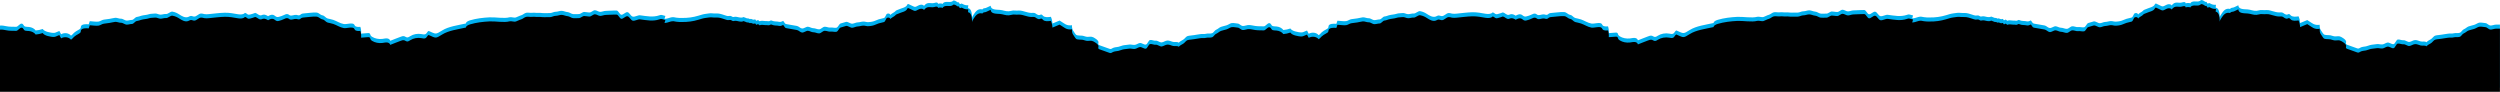 <?xml version="1.0" encoding="UTF-8"?>
<svg xmlns="http://www.w3.org/2000/svg" id="uuid-0f3f25c8-e703-4cdb-bd08-33d7bc589d62" data-name="Layer 2" viewBox="0 0 1231.87 45.23">
  <g id="uuid-e2cec5cd-07d8-4823-a4a3-f3d6d7a9e666" data-name="menu_specials">
    <path d="M1231.87,43.23H0V12.61s.83-.07,1.38,0c.74.09,2.72.56,3.72.54.82-.01,1.92.07,2.87.06.85-.01,1.71-1.55,2.63-1.57,1.03-.01.88,1.22,1.86,1.47.57.15,1.2.11,1.8.17,1.39.13,2.67.8,3.32,1.74,1.2-.09,2.37-.35,3.45-.74.51.75,1.49,1.19,2.51,1.47.9.24,2.37.55,3.31.43.31-.04.58-.15.85-.27.52-.21,1.03-.43,1.55-.65.29.54.57,1.08.86,1.63.72-.45,1.72-.65,2.64-.52s1.76.58,2.22,1.19c.67-.39.99-.9,1.49-1.38.59-.55,1.42-1.02,2.16-1.43.45-.25.93-.51,1.11-.91.11-.27.06-.57.15-.85.35-1.1,2.36-1.17,3.84-1,.17-.52.34-1.04.51-1.56,1.25.05,3.09.39,4.29.21,1-.15,1.68-.85,2.69-.97.92-.12,1.84-.28,2.77-.38.92-.09,1.84-.45,2.77-.52.92-.08,1.95.49,2.88.45.93-.04,1.89.93,2.83.93.85-.01,1.71-.33,2.57-.34.86-.02,1.54-1.36,2.38-1.45.85-.09,1.33-.35,2.14-.58,1.26-.38,2.67-.35,3.9-.78.87-.31,1.97-.18,2.87-.33.91-.16,1.88.57,2.82.55.92-.03,1.77-.4,2.71-.32.91.07,2.17-1.31,3.09-1.18,1.54.29,2.43.76,3.52,1.47,1.05.68,2.7,1.72,4.22,1.19.5-.17.91-.52,1.45-.53.47-.01.88.25,1.34.31,1.42.18,2.22-1.45,3.66-1.51.53-.02,1.04.18,1.56.29.72.14,1.49.08,2.23.01,2.62-.23,5.22-.63,7.85-.68,2.26-.05,4.39.38,6.57.75,1.21.21,2.73.14,3.33-.68.74,0,1.08.81,1.82.9.23.02.46-.03.68-.08.9-.22,1.77-.49,2.61-.82,1.08.27,1.78,1.43,2.89,1.21.3-.05.55-.21.83-.29.9-.26,1.85.24,2.6.71.75-.45,1.71-.92,2.58-.63.73.24,1.12.94,1.91,1.04.3.03.61-.04.91-.11.85-.21,1.54-.46,2.28-.81.63-.29,1.43-.76,2.21-.43.3.13.5.37.8.51.95.45,2.14-.36,3.24-.22.53.06,1.06.34,1.55.19.33-.1.52-.35.78-.53.48-.32,1.16-.38,1.8-.42.87-.05,1.82-.17,2.77-.27,1.01-.1,2.01-.18,2.91-.12,1.46.08,1.79,1.16,3.15,1.4.98.18,1.5,1.26,2.45,1.53.95.26,1.87.38,2.79.69,1.75.6,3.24,1.69,5.16,2.04,1.36.25,4.14-.82,5.07.15.2.21.26.49.44.72.51.62,1.7.61,2.67.52.35,1.08.47,2.21.36,3.33,1.12-.09,2.23-.17,3.35-.25.23-.02.46-.03.66.04.5.17.48.7.68,1.08.15.3.46.53.78.73,1.38.85,3.24,1.23,4.99,1.01.82-.1,1.63-.33,2.45-.23.81.1,1.32.59,1.46,1.17,1.55-.7,3.27-1.21,4.89-1.9.65-.28,1.43-.56,2.11-.33.42.14.71.45,1.16.54.65.12,1.23-.31,1.74-.63,1.5-.97,3.61-1.35,5.52-1,.59.11,1.22.28,1.77.09.86-.29.94-1.24,1.7-1.66,3.72,1.63,3.31,1.89,6.69-.21,3.2-2,7.62-2.53,11.7-3.44.04-.8,1.14-1.29,2.13-1.59,3.01-.89,6.26-1.27,9.5-1.44,2.9-.15,7.21.71,9.86-.03.85-.24,2.22.38,3.16.07.9-.3,1.64-.79,2.55-1.03.92-.25,1.6-1.07,2.54-1.26.93-.19,2.05.15,3,.01.95-.14,1.96.14,2.92.04.97-.09,1.92.17,2.89.12.97-.05,1.88,0,2.86-.01.97-.02,1.9-.68,2.87-.66.97.02,1.97-.51,2.94-.46.97.04,1.9.57,2.86.63.97.07,1.82.91,2.78.99.88.08,1.86-.04,2.73-.01.89.04,1.82-1.04,2.7-1.05.89,0,1.77.28,2.65.26.88-.03,1.7-1.08,2.59-1.11.88-.03,1.82.84,2.7.81.88-.03,1.76-.48,2.64-.49.88-.02,1.8-.13,2.68-.11.88.01,1.83-.13,2.71-.07.88.05,1.46,1.99,2.34,2.09.87.1,2.12-1.43,2.99-1.28,1.07.19,1.6,2,2.66,2.21,1.06.21,2.51-.8,3.59-.66,3.21.41,6.31,1.1,9.49,0,.27-.09.55-.2.86-.2.21,0,.42.06.62.11.49.14.99.27,1.48.41-.14.49-.29.97-.44,1.46,1.09-.01,2.07-.45,3.09-.72,1.07-.28,1.72-.12,2.73.1.84.17,1.83.12,2.73.14,2.79.06,5.6-.32,8.19-1.12,1.22-.37,2.37-.75,3.68-.91.77-.09,2.22-.36,2.97-.25,1.12.17,2.31-.02,3.42.14,1.22.18,2.46.7,3.62,1.04.26.08.53.16.82.17.5.02,1.03-.16,1.5-.02.39.13.65.46,1.07.49.22.02.44-.05.65-.09.75-.13,1.52.1,2.26.26.74.16,1.62.22,2.2-.16.08-.06,1.41.59,1.67.64.33.07.65.01.97.11.22.08.39.32.67.25.1-.03.18-.1.29-.11.1-.01.2.03.29.08.48.23,1.09.47,1.58.25.07-.03.14-.07.22-.07.1.01.16.09.2.15.12.19.24.37.36.55.33-.08.65-.21.92-.37.25.2.5.39.76.59.92-.35,1.69-.21,2.64-.1.37.05.72-.01,1.09.03.38.05.78.14,1.15,0,.25-.1.43-.31.72-.33.21-.02.4.08.59.16,1.11.49,2.29.25,3.42.53.7.18,1.42-.15,2.02-.47.26.37.52.73.78,1.1.09.12.18.25.32.34.16.09.36.13.56.17,1.7.33,3.39.59,5.09.89.91.16,1.6,1.14,2.51,1.25.93.12,2.02-.92,2.94-.86.9.05,1.75.75,2.7.73.91-.02,1.93.62,2.86.55.92-.08,1.67-1.15,2.59-1.27.92-.11,2.03.54,2.94.4.91-.14,2.01.25,2.9.09.92-.16,1.3-1.96,2.18-2.13.93-.17,1.74-.6,2.61-.76.91-.17,2.15.96,3.04.9.92-.07,1.79-.63,2.69-.65.92-.01,1.8-.38,2.7-.41.91-.04,1.84.4,2.74.27.29-.04,1.36-.05,2.59-.46.72-.25,1.49-.62,2.35-.92.8-.27,1.73-.36,2.52-.63.87-.29.93-1.89,1.65-2.13,1.17-.37,1.52.4,1.64.72-.06-.62,1.97-1.36,2.35-1.92.37-.54.88-.52,1.65-.89,1.39-.67,3.6-.92,4.17-2.23.07-.18.16-.39.39-.44.17-.03.34.05.49.12.72.34,1.44.68,2.16,1.02.28.14.58.27.91.25.19-.01.36-.07.52-.14.65-.28,1.22-.7,1.94-.87.72-.18,1.69,0,1.89.55.49-.59,1.07-1.23,1.97-1.38,1.05-.17,1.96.22,3.04-.06.4-.11.8-.27,1.22-.24.42.03.82.37.63.65.77-.24,1.67-.25,2.44,0,.04-.66,1.11-.97,1.98-.96.9,0,1.93.2,2.7-.26.34-.21.35-.43.8-.42.41.02.89.28,1.17.49.17.12.32.25.51.35.2.09.46.13.66.04.21.12.23.35.3.53.07.2.32.4.55.32.11-.04.18-.12.28-.17.28-.14.63.05.9.21.75.46,1.75.67,2.71.57-.1.01-.14,1.33-.14,1.46,1.92.04,1.99,3.81,1.95,4.88.08-.66.48-1.28.88-1.88.84-1.25,1.94-2.99,4.26-2.41.27-.65,1.03-.52,1.65-.71.82-.26,1.58-.8,2.39-1.11.1,2.06,2.68,1.92,4.56,2.05,1.51.1,2.92.82,4.42.68.7-.06,1.35-.31,2.05-.38.59-.06,1.23.07,1.81.06.72-.01,1.31-.11,2.05.01,1.24.2,2.45.7,3.63.93.53.1,1.07.2,1.61.2.46,0,.92-.1,1.35,0,.52.11.88.44,1.29.71.4.26.97.48,1.45.3.2-.07.36-.2.58-.23.48-.06.76.38,1.05.67.84.82,2.5.68,3.84.46.46,1.07.72,2.19.76,3.32,1.17-.5,2.35-.99,3.53-1.48.74.48,1.48.96,2.21,1.43.28.18.56.36.87.51.88.43,2,.56,3.01.36-.02.8.04,1.94.58,2.66.47.63.85,1.43,1.42,2.02.58.58,2.51.34,3.37.53.76.17,1.37.47,2.16.53.74.05,1.47-.17,2.22-.03.59.1,1.07.41,1.54.7.87.55,1.83,1.23,1.77,2.09-.03.38-.24.8.05,1.11.14.15.36.23.58.31,1.55.55,3.1,1.11,4.66,1.66.23.08.48.17.74.15.34-.03.6-.23.87-.39.86-.51,1.88-.48,2.88-.68.95-.19,1.81-.67,2.78-.8.87-.11,1.75-.21,2.62-.32.88-.12,1.87.27,2.74.15.88-.11,1.62-.8,2.5-.92.88-.11,2.01.92,2.88.8.88-.11,1.31-2.18,2.19-2.29.88-.11,1.91.47,2.78.35.88-.11,2.02.96,2.9.85.97-.13,1.82-.9,2.84-.93,1.05-.04,1.84.49,2.78.68.98.21,2.09-.21,2.77.4.61-.63,1.3-1.03,2.13-1.46.81-.43,1.33-1.54,2.28-1.83.92-.28,2.12-.24,3.1-.45.97-.22,2.02-.26,2.97-.47.93-.21,2.05.07,2.92-.19.89-.28,2.17.04,3.02-.28.86-.31,1.21-1.42,2.07-1.75.84-.33,1.43-1.06,2.3-1.38.85-.31,1.84-.47,2.73-.75.97-.3,1.82-1.03,2.6-1.12.96-.11,2.08.18,2.96.24.85.06,1.51,1.12,2.49,1.19.69.06,1.51-.3,2.37-.42.02,0,.04-.01.06-.01.09,0,.17-.02.25-.02.01,0,.03-.01.04,0,.1-.01.22-.01.34-.01.24,0,.49.01.7.04.22.03.53.08.9.15.9.17,2.11.4,2.82.39.82-.01,1.93.07,2.87.06.86-.02,1.71-1.56,2.63-1.57,1.04-.01.88,1.21,1.86,1.47.58.15,1.2.11,1.8.17,1.39.13,2.68.8,3.33,1.74,1.19-.1,2.37-.35,3.45-.75.5.75,1.49,1.2,2.5,1.47.9.24,2.38.56,3.31.44.31-.04.59-.16.86-.27.51-.22,1.03-.43,1.54-.65.29.54.58,1.08.86,1.62.73-.45,1.72-.64,2.64-.52.93.13,1.76.58,2.23,1.2.66-.39.98-.91,1.49-1.38.58-.55,1.41-1.02,2.16-1.44.44-.24.93-.5,1.1-.9.12-.27.07-.57.15-.85.35-1.1,2.37-1.18,3.85-1.01.17-.51.34-1.03.5-1.55,1.26.04,3.09.38,4.29.21,1.01-.15,1.68-.86,2.69-.98.92-.11,1.85-.28,2.77-.37.93-.1,1.84-.45,2.77-.53.93-.07,1.95.5,2.89.46.93-.05,1.89.93,2.82.92.85,0,1.71-.33,2.57-.34s1.55-1.36,2.39-1.45c.85-.08,1.33-.34,2.13-.58,1.26-.37,2.68-.34,3.91-.77.86-.31,1.97-.19,2.86-.34.92-.15,1.89.58,2.82.55.92-.02,1.77-.39,2.71-.32.92.07,2.17-1.3,3.1-1.17,1.53.29,2.42.76,3.52,1.47,1.05.68,2.69,1.72,4.22,1.19.49-.17.9-.52,1.45-.53.47,0,.87.25,1.33.31,1.42.18,2.23-1.45,3.66-1.52.54-.02,1.04.19,1.56.3.73.14,1.49.07,2.24.01,2.61-.23,5.21-.63,7.85-.69,2.25-.04,4.38.39,6.57.76,1.2.2,2.72.13,3.32-.68.75,0,1.09.81,1.83.89.22.03.45-.02.67-.07.9-.22,1.78-.5,2.61-.83,1.09.28,1.79,1.43,2.9,1.22.29-.06.54-.21.82-.29.91-.26,1.86.23,2.6.7.75-.44,1.71-.91,2.59-.62.73.23,1.12.94,1.9,1.03.31.04.62-.03.91-.1.85-.21,1.55-.46,2.29-.81.63-.29,1.42-.77,2.2-.43.31.13.5.37.81.51.94.44,2.14-.36,3.24-.23.52.07,1.05.34,1.55.19.32-.09.51-.35.78-.53.47-.32,1.16-.37,1.79-.41.87-.05,1.82-.17,2.78-.27,1-.1,2.01-.18,2.91-.13,1.45.09,1.78,1.17,3.15,1.41.97.17,1.5,1.26,2.44,1.52.95.27,1.88.38,2.8.7,1.75.59,3.24,1.69,5.16,2.04,1.36.24,4.13-.82,5.06.14.21.22.26.5.45.72.51.63,1.7.61,2.67.52.34,1.09.46,2.22.35,3.33,1.12-.08,2.24-.16,3.36-.25.22-.01.45-.02.66.05.49.17.48.69.67,1.08.16.29.46.53.79.73,1.37.85,3.23,1.22,4.98,1.01.82-.11,1.64-.33,2.46-.24.81.11,1.31.6,1.45,1.18,1.56-.7,3.27-1.22,4.89-1.91.65-.27,1.43-.56,2.11-.32.42.14.72.45,1.16.53.65.12,1.23-.3,1.74-.63,1.5-.96,3.62-1.34,5.53-.99.58.1,1.21.27,1.76.09.86-.29.95-1.24,1.71-1.67,3.72,1.63,3.31,1.9,6.68-.21,3.2-2,7.63-2.52,11.7-3.43.05-.8,1.15-1.3,2.13-1.59,3.02-.89,6.27-1.27,9.5-1.44,2.9-.15,7.22.7,9.86-.03.86-.24,2.23.38,3.17.07.89-.3,1.63-.8,2.54-1.04.92-.24,1.61-1.07,2.54-1.26.94-.18,2.05.16,3,.02.95-.14,1.97.13,2.93.04.96-.09,1.92.17,2.89.12.96-.05,1.88,0,2.85-.02.97-.01,1.91-.67,2.88-.65.97.01,1.97-.51,2.94-.47.97.04,1.89.58,2.85.64.98.06,1.82.91,2.78.99.89.07,1.86-.04,2.74-.01.88.03,1.82-1.05,2.7-1.05s1.76.28,2.65.25c.88-.02,1.7-1.07,2.58-1.11.88-.03,1.82.84,2.71.82.88-.03,1.75-.48,2.64-.5.87-.01,1.79-.12,2.68-.11.87.01,1.82-.12,2.71-.07.87.05,1.46,2,2.34,2.1.86.09,2.12-1.43,2.99-1.28,1.06.19,1.59,2,2.65,2.21,1.06.2,2.52-.8,3.6-.67,3.21.42,6.3,1.1,9.48.01.28-.09.56-.2.86-.2.21,0,.42.05.62.11.5.14.99.27,1.49.41-.15.48-.3.97-.44,1.45,1.08,0,2.06-.45,3.08-.71,1.08-.29,1.73-.12,2.73.09.84.18,1.83.13,2.73.15,2.8.06,5.61-.33,8.2-1.12,1.22-.38,2.36-.76,3.67-.91.77-.09,2.23-.37,2.97-.26,1.12.17,2.32-.01,3.42.15,1.22.18,2.47.7,3.62,1.03.27.08.54.16.82.18.51.02,1.04-.16,1.51-.02.39.12.65.45,1.07.49.22.02.43-.05.65-.09.74-.13,1.51.1,2.25.26.74.15,1.63.22,2.2-.16.09-.06,1.42.59,1.67.64.33.06.66,0,.97.11.22.08.39.31.67.24.1-.02.18-.09.29-.1.11-.02.21.03.3.07.48.23,1.08.47,1.57.25.07-.03.14-.07.22-.06.1.01.16.08.2.15.13.18.24.36.36.55.34-.08.65-.21.92-.38.26.2.51.4.76.6.93-.36,1.69-.22,2.65-.1.36.04.71,0,1.08.03.38.04.79.14,1.15-.01.25-.1.44-.3.72-.33.21-.01.41.09.59.17,1.12.49,2.3.24,3.42.53.7.17,1.42-.15,2.03-.47.26.37.51.73.77,1.09.09.13.18.25.32.34.16.1.36.14.56.18,1.71.33,3.39.58,5.09.88.92.16,1.61,1.14,2.52,1.26.93.12,2.02-.92,2.93-.86.91.05,1.75.75,2.7.73.91-.02,1.93.62,2.87.54.91-.07,1.67-1.15,2.59-1.26.91-.11,2.02.54,2.93.39.92-.14,2.01.26,2.91.1.91-.16,1.29-1.96,2.18-2.13.92-.17,1.74-.6,2.61-.77.91-.17,2.15.96,3.04.9.92-.06,1.78-.63,2.69-.64.91-.02,1.79-.38,2.7-.42.91-.03,1.83.41,2.74.27.28-.04,1.36-.05,2.58-.46.73-.24,1.5-.62,2.36-.91.79-.28,1.73-.36,2.52-.63.86-.29.93-1.9,1.65-2.13,1.17-.38,1.52.39,1.64.72-.06-.63,1.96-1.37,2.34-1.92.38-.54.89-.52,1.65-.89,1.39-.67,3.61-.93,4.17-2.24.08-.17.16-.38.4-.43.16-.03.34.04.48.11.72.35,1.44.69,2.16,1.03.28.13.59.27.91.25.19-.01.36-.07.52-.15.66-.27,1.23-.69,1.94-.87.73-.18,1.7,0,1.89.56.49-.59,1.08-1.23,1.97-1.38,1.05-.17,1.97.22,3.05-.07.4-.1.79-.26,1.21-.23s.83.37.63.65c.77-.25,1.67-.25,2.45-.01.04-.65,1.11-.96,1.98-.95.89.01,1.93.19,2.69-.27.35-.2.35-.42.81-.41.4.01.89.28,1.17.48.16.12.31.26.51.35.19.1.45.14.65.05.21.12.23.34.31.53.07.19.31.39.55.31.11-.03.18-.12.28-.17.28-.14.63.06.89.22.75.46,1.76.67,2.71.57-.09.01-.13,1.32-.14,1.45,1.92.05,2,3.81,1.95,4.89.08-.67.49-1.28.89-1.88.84-1.25,1.94-2.99,4.25-2.41.28-.65,1.04-.52,1.66-.72.82-.25,1.57-.79,2.39-1.1.09,2.06,2.67,1.92,4.56,2.05,1.51.1,2.91.81,4.42.68.69-.06,1.34-.31,2.04-.38.59-.06,1.24.07,1.81.06.73-.01,1.31-.11,2.05,0,1.25.2,2.46.71,3.64.93.53.11,1.06.21,1.61.2.45,0,.91-.09,1.35,0,.51.11.88.45,1.28.71.4.27.97.49,1.46.31.2-.07.36-.2.57-.23.48-.07.76.37,1.06.67.83.82,2.5.68,3.83.45.47,1.07.72,2.2.76,3.32,1.18-.49,2.36-.98,3.53-1.48.74.48,1.48.96,2.22,1.44.27.18.55.36.86.51.88.42,2,.56,3.01.36,0,.79.05,1.94.59,2.66.47.63.85,1.43,1.42,2.01.57.59,2.51.35,3.37.54.75.17,1.36.47,2.16.53.73.05,1.46-.17,2.21-.04.59.11,1.08.41,1.54.71.88.55,1.83,1.23,1.77,2.09-.02.38-.24.8.06,1.11.13.15.36.23.57.3,1.55.56,3.11,1.11,4.66,1.67.24.08.48.17.74.15.34-.03.61-.23.88-.39.86-.51,1.88-.49,2.87-.69.95-.19,1.82-.67,2.78-.79.88-.11,1.75-.22,2.63-.33.87-.11,1.86.27,2.74.16.87-.11,1.62-.81,2.49-.92.88-.12,2.02.91,2.89.8.87-.11,1.31-2.18,2.18-2.3.88-.11,1.91.47,2.79.36.87-.11,2.02.96,2.89.84.97-.12,1.83-.9,2.85-.93,1.04-.03,1.83.49,2.77.69.99.21,2.1-.21,2.78.4.6-.63,1.29-1.04,2.12-1.46.82-.43,1.33-1.54,2.28-1.83.93-.28,2.13-.24,3.1-.46.98-.21,2.02-.26,2.98-.46.93-.21,2.04.07,2.92-.2.89-.27,2.16.04,3.02-.27.86-.31,1.21-1.42,2.06-1.75s1.44-1.06,2.3-1.38c.86-.31,1.84-.48,2.73-.76.98-.3,1.82-1.02,2.61-1.11.96-.11,2.07.18,2.96.24.85.06,1.5,1.11,2.48,1.19.81.06,1.82-.45,2.84-.46.57-.01,1.7,0,1.82,0h0v31.14Z" style="fill: #00b0f0;"></path>
    <path d="M1231.87,45.23H0V14.61s.83-.07,1.38,0c.74.09,2.72.56,3.72.54.82-.01,1.92.07,2.87.06.85-.01,1.71-1.55,2.63-1.57,1.03-.01.88,1.22,1.86,1.47.57.15,1.2.11,1.8.17,1.39.13,2.67.8,3.32,1.74,1.2-.09,2.37-.35,3.45-.74.51.75,1.49,1.19,2.51,1.47.9.24,2.37.55,3.31.43.31-.04.58-.15.85-.27.52-.21,1.03-.43,1.55-.65.29.54.57,1.08.86,1.63.72-.45,1.72-.65,2.64-.52s1.76.58,2.22,1.19c.67-.39.99-.9,1.49-1.38.59-.55,1.42-1.02,2.16-1.43.45-.25.93-.51,1.11-.91.11-.27.06-.57.15-.85.35-1.1,2.36-1.17,3.84-1,.17-.52.34-1.04.51-1.56,1.25.05,3.09.39,4.29.21,1-.15,1.68-.85,2.69-.97.92-.12,1.84-.28,2.77-.38.92-.09,1.84-.45,2.77-.52.92-.08,1.95.49,2.88.45.93-.04,1.89.93,2.83.93.85-.01,1.71-.33,2.57-.34.86-.02,1.54-1.36,2.38-1.45.85-.09,1.33-.35,2.14-.58,1.26-.38,2.67-.35,3.9-.78.87-.31,1.97-.18,2.87-.33.91-.16,1.88.57,2.82.55.92-.03,1.77-.4,2.71-.32.91.07,2.17-1.31,3.09-1.18,1.54.29,2.43.76,3.52,1.47,1.05.68,2.7,1.72,4.22,1.19.5-.17.91-.52,1.45-.53.47-.01.88.25,1.34.31,1.42.18,2.22-1.45,3.66-1.51.53-.02,1.04.18,1.56.29.72.14,1.49.08,2.23.01,2.62-.23,5.22-.63,7.85-.68,2.26-.05,4.39.38,6.57.75,1.21.21,2.73.14,3.33-.68.74,0,1.08.81,1.82.9.23.02.46-.03.68-.08.9-.22,1.77-.49,2.61-.82,1.08.27,1.78,1.43,2.89,1.21.3-.05.55-.21.83-.29.9-.26,1.85.24,2.6.71.75-.45,1.71-.92,2.58-.63.73.24,1.12.94,1.91,1.04.3.03.61-.04.91-.11.85-.21,1.54-.46,2.28-.81.63-.29,1.43-.76,2.21-.43.3.13.5.37.8.51.95.45,2.14-.36,3.24-.22.53.06,1.06.34,1.55.19.33-.1.52-.35.78-.53.48-.32,1.16-.38,1.8-.42.87-.05,1.82-.17,2.77-.27,1.01-.1,2.01-.18,2.91-.12,1.46.08,1.79,1.16,3.15,1.4.98.18,1.5,1.26,2.45,1.53.95.26,1.87.38,2.79.69,1.75.6,3.24,1.69,5.16,2.04,1.36.25,4.14-.82,5.07.15.2.21.26.49.44.72.51.62,1.7.61,2.67.52.35,1.08.47,2.21.36,3.33,1.12-.09,2.23-.17,3.35-.25.23-.02.46-.03.66.04.5.17.48.7.68,1.08.15.3.46.53.78.73,1.38.85,3.24,1.23,4.99,1.01.82-.1,1.63-.33,2.45-.23.81.1,1.32.59,1.46,1.17,1.55-.7,3.27-1.21,4.89-1.9.65-.28,1.43-.56,2.11-.33.42.14.71.45,1.16.54.65.12,1.23-.31,1.74-.63,1.5-.97,3.61-1.35,5.52-1,.59.11,1.22.28,1.77.09.86-.29.94-1.24,1.7-1.66,3.72,1.63,3.31,1.89,6.69-.21,3.2-2,7.62-2.53,11.7-3.44.04-.8,1.14-1.29,2.13-1.59,3.01-.89,6.26-1.27,9.5-1.44,2.9-.15,7.21.71,9.86-.03.85-.24,2.22.38,3.16.07.9-.3,1.64-.79,2.55-1.03.92-.25,1.6-1.07,2.54-1.26.93-.19,2.05.15,3,.01.95-.14,1.96.14,2.92.04.97-.09,1.92.17,2.89.12.97-.05,1.88,0,2.86-.01.97-.02,1.9-.68,2.87-.66.97.02,1.97-.51,2.94-.46.97.04,1.9.57,2.86.63.97.07,1.82.91,2.78.99.88.08,1.86-.04,2.73-.01.89.04,1.82-1.04,2.7-1.05.89,0,1.77.28,2.65.26.88-.03,1.7-1.08,2.59-1.11.88-.03,1.82.84,2.7.81.88-.03,1.76-.48,2.64-.49.88-.02,1.8-.13,2.68-.11.88.01,1.83-.13,2.71-.07.88.05,1.46,1.99,2.34,2.09.87.1,2.12-1.43,2.99-1.28,1.07.19,1.6,2,2.66,2.21,1.06.21,2.51-.8,3.59-.66,3.21.41,6.31,1.1,9.49,0,.27-.09.55-.2.86-.2.21,0,.42.06.62.11.49.14.99.27,1.48.41-.14.49-.29.97-.44,1.46,1.09-.01,2.07-.45,3.09-.72,1.07-.28,1.72-.12,2.73.1.84.17,1.83.12,2.73.14,2.79.06,5.6-.32,8.19-1.12,1.22-.37,2.37-.75,3.68-.91.77-.09,2.22-.36,2.97-.25,1.12.17,2.31-.02,3.42.14,1.22.18,2.46.7,3.62,1.04.26.08.53.16.82.17.5.02,1.03-.16,1.5-.02.39.13.65.46,1.07.49.22.02.44-.05.65-.09.75-.13,1.52.1,2.26.26.74.16,1.62.22,2.2-.16.08-.06,1.41.59,1.67.64.33.07.65.01.97.11.22.08.39.32.67.25.1-.03.18-.1.29-.11.1-.01.2.03.29.08.48.23,1.09.47,1.58.25.07-.03.14-.07.22-.07.1.01.16.09.2.15.12.19.24.37.36.55.33-.08.65-.21.92-.37.25.2.5.39.76.59.92-.35,1.69-.21,2.64-.1.37.05.72-.01,1.09.03.38.05.78.14,1.15,0,.25-.1.43-.31.72-.33.21-.02.4.08.59.16,1.11.49,2.29.25,3.42.53.7.18,1.42-.15,2.02-.47.26.37.52.73.78,1.1.09.12.18.25.32.34.16.09.36.13.56.17,1.7.33,3.39.59,5.09.89.91.16,1.6,1.14,2.51,1.25.93.12,2.02-.92,2.94-.86.9.05,1.75.75,2.7.73.91-.02,1.93.62,2.86.55.92-.08,1.67-1.15,2.59-1.27.92-.11,2.03.54,2.94.4.91-.14,2.01.25,2.9.09.92-.16,1.3-1.96,2.18-2.13.93-.17,1.74-.6,2.61-.76.91-.17,2.15.96,3.04.9.92-.07,1.79-.63,2.69-.65.92-.01,1.8-.38,2.7-.41.91-.04,1.84.4,2.74.27.29-.04,1.36-.05,2.59-.46.72-.25,1.49-.62,2.35-.92.8-.27,1.73-.36,2.52-.63.87-.29.93-1.89,1.65-2.13,1.17-.37,1.52.4,1.64.72-.06-.62,1.97-1.36,2.35-1.92.37-.54.88-.52,1.65-.89,1.39-.67,3.6-.92,4.17-2.23.07-.18.16-.39.39-.44.17-.03.34.05.49.12.72.34,1.44.68,2.16,1.02.28.14.58.27.91.25.19-.01.36-.07.52-.14.65-.28,1.22-.7,1.94-.87.72-.18,1.69,0,1.89.55.49-.59,1.07-1.23,1.97-1.38,1.05-.17,1.96.22,3.04-.06.4-.11.8-.27,1.22-.24.42.03.82.37.63.65.77-.24,1.67-.25,2.44,0,.04-.66,1.11-.97,1.98-.96.9,0,1.93.2,2.7-.26.34-.21.35-.43.8-.42.41.02.89.28,1.17.49.17.12.32.25.51.35.2.09.46.13.66.04.21.12.23.35.3.53.07.2.32.4.55.32.11-.04.18-.12.28-.17.28-.14.63.05.9.21.75.46,1.75.67,2.71.57-.1.01-.14,1.33-.14,1.46,1.92.04,1.99,3.81,1.95,4.88.08-.66.48-1.28.88-1.88.84-1.25,1.94-2.99,4.26-2.41.27-.65,1.03-.52,1.65-.71.82-.26,1.58-.8,2.39-1.11.1,2.06,2.68,1.92,4.56,2.05,1.51.1,2.92.82,4.42.68.7-.06,1.35-.31,2.05-.38.59-.06,1.23.07,1.81.06.72-.01,1.31-.11,2.05.01,1.24.2,2.45.7,3.63.93.53.1,1.07.2,1.61.2.46,0,.92-.1,1.35,0,.52.11.88.44,1.29.71.4.26.97.48,1.45.3.2-.07.36-.2.58-.23.48-.06.76.38,1.05.67.84.82,2.5.68,3.84.46.46,1.07.72,2.19.76,3.32,1.17-.5,2.35-.99,3.53-1.48.74.48,1.48.96,2.21,1.43.28.18.56.36.87.51.88.43,2,.56,3.01.36-.02.8.04,1.94.58,2.66.47.63.85,1.43,1.42,2.02.58.58,2.51.34,3.37.53.76.17,1.37.47,2.16.53.74.05,1.47-.17,2.22-.03.59.1,1.07.41,1.54.7.87.55,1.83,1.23,1.77,2.09-.03.38-.24.8.05,1.11.14.15.36.23.58.31,1.55.55,3.1,1.11,4.66,1.66.23.08.48.17.74.15.34-.03.6-.23.87-.39.86-.51,1.88-.48,2.88-.68.95-.19,1.81-.67,2.78-.8.87-.11,1.75-.21,2.62-.32.88-.12,1.87.27,2.74.15.88-.11,1.62-.8,2.5-.92.88-.11,2.01.92,2.88.8.88-.11,1.31-2.18,2.19-2.29.88-.11,1.91.47,2.78.35.88-.11,2.02.96,2.9.85.97-.13,1.82-.9,2.84-.93,1.05-.04,1.84.49,2.78.68.98.21,2.09-.21,2.77.4.61-.63,1.3-1.03,2.13-1.46.81-.43,1.33-1.54,2.28-1.83.92-.28,2.12-.24,3.1-.45.97-.22,2.02-.26,2.97-.47.93-.21,2.05.07,2.92-.19.89-.28,2.17.04,3.02-.28.86-.31,1.21-1.42,2.07-1.75.84-.33,1.43-1.06,2.3-1.38.85-.31,1.84-.47,2.73-.75.97-.3,1.82-1.03,2.6-1.12.96-.11,2.08.18,2.96.24.85.06,1.51,1.12,2.49,1.19.69.06,1.51-.3,2.37-.42.02,0,.04-.01.06-.01.09,0,.17-.02.25-.02.01,0,.03-.01.04,0,.1-.01.22-.01.34-.01.24,0,.49.01.7.04.22.03.53.08.9.15.9.17,2.11.4,2.82.39.82-.01,1.93.07,2.87.06.86-.02,1.71-1.56,2.63-1.57,1.04-.01.88,1.21,1.86,1.47.58.15,1.2.11,1.8.17,1.39.13,2.68.8,3.33,1.74,1.19-.1,2.37-.35,3.45-.75.5.75,1.49,1.2,2.5,1.47.9.24,2.38.56,3.31.44.31-.04.59-.16.86-.27.51-.22,1.03-.43,1.54-.65.29.54.58,1.08.86,1.62.73-.45,1.72-.64,2.64-.52.93.13,1.76.58,2.23,1.2.66-.39.98-.91,1.49-1.38.58-.55,1.41-1.02,2.16-1.44.44-.24.93-.5,1.1-.9.12-.27.07-.57.15-.85.35-1.1,2.37-1.18,3.85-1.01.17-.51.34-1.03.5-1.55,1.26.04,3.09.38,4.29.21,1.01-.15,1.68-.86,2.69-.98.92-.11,1.85-.28,2.77-.37.93-.1,1.84-.45,2.77-.53.93-.07,1.95.5,2.89.46.93-.05,1.89.93,2.82.92.85,0,1.71-.33,2.57-.34s1.55-1.36,2.39-1.45c.85-.08,1.33-.34,2.13-.58,1.26-.37,2.68-.34,3.91-.77.86-.31,1.97-.19,2.86-.34.92-.15,1.89.58,2.82.55.92-.02,1.77-.39,2.71-.32.92.07,2.17-1.3,3.1-1.17,1.53.29,2.42.76,3.52,1.47,1.05.68,2.69,1.72,4.22,1.19.49-.17.9-.52,1.45-.53.47,0,.87.25,1.33.31,1.42.18,2.23-1.45,3.66-1.52.54-.02,1.04.19,1.56.3.73.14,1.49.07,2.24.01,2.61-.23,5.21-.63,7.85-.69,2.25-.04,4.38.39,6.57.76,1.2.2,2.72.13,3.32-.68.75,0,1.09.81,1.83.89.22.03.45-.02.67-.07.9-.22,1.78-.5,2.61-.83,1.09.28,1.79,1.43,2.9,1.22.29-.06.54-.21.82-.29.91-.26,1.86.23,2.6.7.75-.44,1.71-.91,2.59-.62.73.23,1.12.94,1.9,1.03.31.04.62-.03.91-.1.85-.21,1.55-.46,2.29-.81.63-.29,1.42-.77,2.2-.43.31.13.5.37.81.51.94.44,2.14-.36,3.24-.23.52.07,1.05.34,1.55.19.32-.09.51-.35.78-.53.47-.32,1.16-.37,1.79-.41.87-.05,1.82-.17,2.78-.27,1-.1,2.01-.18,2.91-.13,1.45.09,1.78,1.17,3.15,1.41.97.17,1.5,1.26,2.44,1.52.95.27,1.88.38,2.8.7,1.75.59,3.24,1.69,5.16,2.04,1.36.24,4.13-.82,5.06.14.21.22.26.5.45.72.51.63,1.7.61,2.67.52.34,1.09.46,2.22.35,3.33,1.12-.08,2.24-.16,3.36-.25.22-.01.45-.02.66.05.49.17.48.69.67,1.08.16.29.46.53.79.73,1.37.85,3.23,1.22,4.98,1.01.82-.11,1.64-.33,2.46-.24.81.11,1.31.6,1.45,1.18,1.56-.7,3.27-1.22,4.89-1.91.65-.27,1.43-.56,2.11-.32.42.14.72.45,1.16.53.65.12,1.23-.3,1.74-.63,1.5-.96,3.62-1.34,5.53-.99.58.1,1.21.27,1.76.09.86-.29.95-1.24,1.71-1.67,3.72,1.63,3.31,1.9,6.68-.21,3.2-2,7.63-2.52,11.7-3.43.05-.8,1.15-1.3,2.13-1.59,3.02-.89,6.27-1.27,9.5-1.44,2.9-.15,7.22.7,9.86-.03.86-.24,2.23.38,3.17.07.89-.3,1.63-.8,2.54-1.04.92-.24,1.61-1.07,2.54-1.26.94-.18,2.05.16,3,.02.95-.14,1.97.13,2.93.04.96-.09,1.92.17,2.89.12.96-.05,1.88,0,2.85-.02.97-.01,1.91-.67,2.88-.65.97.01,1.97-.51,2.94-.47.97.04,1.89.58,2.85.64.98.06,1.82.91,2.78.99.89.07,1.86-.04,2.74-.01.88.03,1.82-1.05,2.7-1.05s1.76.28,2.65.25c.88-.02,1.7-1.07,2.58-1.11.88-.03,1.82.84,2.71.82.88-.03,1.75-.48,2.64-.5.87-.01,1.79-.12,2.68-.11.87.01,1.82-.12,2.71-.07.87.05,1.46,2,2.34,2.1.86.09,2.12-1.43,2.99-1.28,1.06.19,1.59,2,2.65,2.21,1.06.2,2.52-.8,3.6-.67,3.21.42,6.3,1.1,9.48.01.28-.09.56-.2.86-.2.21,0,.42.05.62.11.5.14.99.27,1.49.41-.15.48-.3.97-.44,1.45,1.08,0,2.06-.45,3.08-.71,1.08-.29,1.73-.12,2.73.09.84.18,1.83.13,2.73.15,2.8.06,5.61-.33,8.2-1.12,1.22-.38,2.36-.76,3.67-.91.77-.09,2.23-.37,2.97-.26,1.12.17,2.32-.01,3.42.15,1.22.18,2.47.7,3.62,1.03.27.08.54.16.82.18.51.02,1.04-.16,1.51-.02.39.12.65.45,1.07.49.22.02.43-.05.65-.09.74-.13,1.51.1,2.25.26.74.15,1.63.22,2.2-.16.09-.06,1.42.59,1.67.64.33.06.66,0,.97.11.22.08.39.31.67.24.1-.02.18-.09.29-.1.11-.02.21.03.3.07.48.23,1.08.47,1.57.25.07-.03.14-.07.22-.06.1.01.16.08.2.15.13.18.24.36.36.55.34-.08.65-.21.92-.38.26.2.51.4.76.6.93-.36,1.69-.22,2.65-.1.36.04.71,0,1.08.03.38.04.79.14,1.15-.01.25-.1.44-.3.72-.33.21-.01.41.09.59.17,1.12.49,2.3.24,3.42.53.7.17,1.42-.15,2.03-.47.26.37.51.73.77,1.09.09.13.18.25.32.34.16.1.36.14.56.18,1.71.33,3.39.58,5.09.88.92.16,1.61,1.14,2.52,1.26.93.12,2.02-.92,2.93-.86.91.05,1.75.75,2.7.73.91-.02,1.93.62,2.87.54.91-.07,1.67-1.15,2.59-1.26.91-.11,2.02.54,2.93.39.92-.14,2.01.26,2.91.1.91-.16,1.29-1.96,2.18-2.13.92-.17,1.74-.6,2.61-.77.91-.17,2.15.96,3.04.9.92-.06,1.78-.63,2.69-.64.91-.02,1.79-.38,2.7-.42.91-.03,1.83.41,2.74.27.28-.04,1.36-.05,2.58-.46.73-.24,1.5-.62,2.36-.91.79-.28,1.73-.36,2.52-.63.86-.29.93-1.9,1.65-2.13,1.17-.38,1.52.39,1.64.72-.06-.63,1.96-1.37,2.34-1.92.38-.54.89-.52,1.65-.89,1.39-.67,3.61-.93,4.17-2.24.08-.17.16-.38.4-.43.16-.03.34.04.48.11.72.35,1.44.69,2.16,1.03.28.13.59.27.91.25.19-.01.36-.07.52-.15.66-.27,1.23-.69,1.94-.87.73-.18,1.7,0,1.89.56.49-.59,1.08-1.23,1.97-1.38,1.05-.17,1.97.22,3.05-.07.4-.1.79-.26,1.21-.23s.83.37.63.65c.77-.25,1.67-.25,2.45-.01.04-.65,1.11-.96,1.98-.95.89.01,1.93.19,2.69-.27.35-.2.35-.42.81-.41.4.01.89.28,1.17.48.16.12.31.26.51.35.19.1.45.14.65.05.21.12.23.34.31.53.07.19.31.39.55.31.11-.03.18-.12.28-.17.28-.14.63.06.89.22.75.46,1.76.67,2.71.57-.09.01-.13,1.32-.14,1.45,1.92.05,2,3.81,1.95,4.89.08-.67.49-1.28.89-1.88.84-1.25,1.94-2.99,4.25-2.41.28-.65,1.04-.52,1.66-.72.82-.25,1.57-.79,2.39-1.1.09,2.06,2.67,1.92,4.56,2.05,1.51.1,2.91.81,4.42.68.69-.06,1.34-.31,2.04-.38.59-.06,1.24.07,1.81.06.73-.01,1.31-.11,2.05,0,1.25.2,2.46.71,3.64.93.53.11,1.06.21,1.61.2.45,0,.91-.09,1.35,0,.51.11.88.45,1.28.71.4.27.97.49,1.46.31.2-.07.36-.2.57-.23.48-.07.76.37,1.06.67.83.82,2.5.68,3.83.45.47,1.07.72,2.2.76,3.32,1.18-.49,2.36-.98,3.53-1.48.74.48,1.48.96,2.22,1.44.27.18.55.36.86.51.88.42,2,.56,3.01.36,0,.79.05,1.94.59,2.66.47.63.85,1.43,1.42,2.01.57.59,2.51.35,3.37.54.75.17,1.36.47,2.16.53.73.05,1.46-.17,2.21-.04.59.11,1.08.41,1.54.71.88.55,1.83,1.23,1.77,2.09-.02.38-.24.8.06,1.11.13.15.36.23.57.3,1.55.56,3.11,1.11,4.66,1.67.24.08.48.17.74.15.34-.03.61-.23.88-.39.86-.51,1.88-.49,2.87-.69.95-.19,1.82-.67,2.78-.79.88-.11,1.75-.22,2.63-.33.87-.11,1.86.27,2.74.16.87-.11,1.62-.81,2.49-.92.88-.12,2.02.91,2.89.8.87-.11,1.31-2.18,2.18-2.3.88-.11,1.91.47,2.79.36.87-.11,2.02.96,2.89.84.97-.12,1.83-.9,2.85-.93,1.04-.03,1.83.49,2.77.69.99.21,2.1-.21,2.78.4.6-.63,1.29-1.04,2.12-1.46.82-.43,1.33-1.54,2.28-1.83.93-.28,2.13-.24,3.1-.46.98-.21,2.02-.26,2.98-.46.93-.21,2.04.07,2.92-.2.89-.27,2.16.04,3.02-.27.86-.31,1.21-1.42,2.06-1.75s1.44-1.06,2.3-1.38c.86-.31,1.84-.48,2.73-.76.98-.3,1.82-1.02,2.61-1.11.96-.11,2.07.18,2.96.24.85.06,1.5,1.11,2.48,1.19.81.06,1.82-.45,2.84-.46.57-.01,1.7,0,1.82,0h0v31.14Z"></path>
  </g>
</svg>
